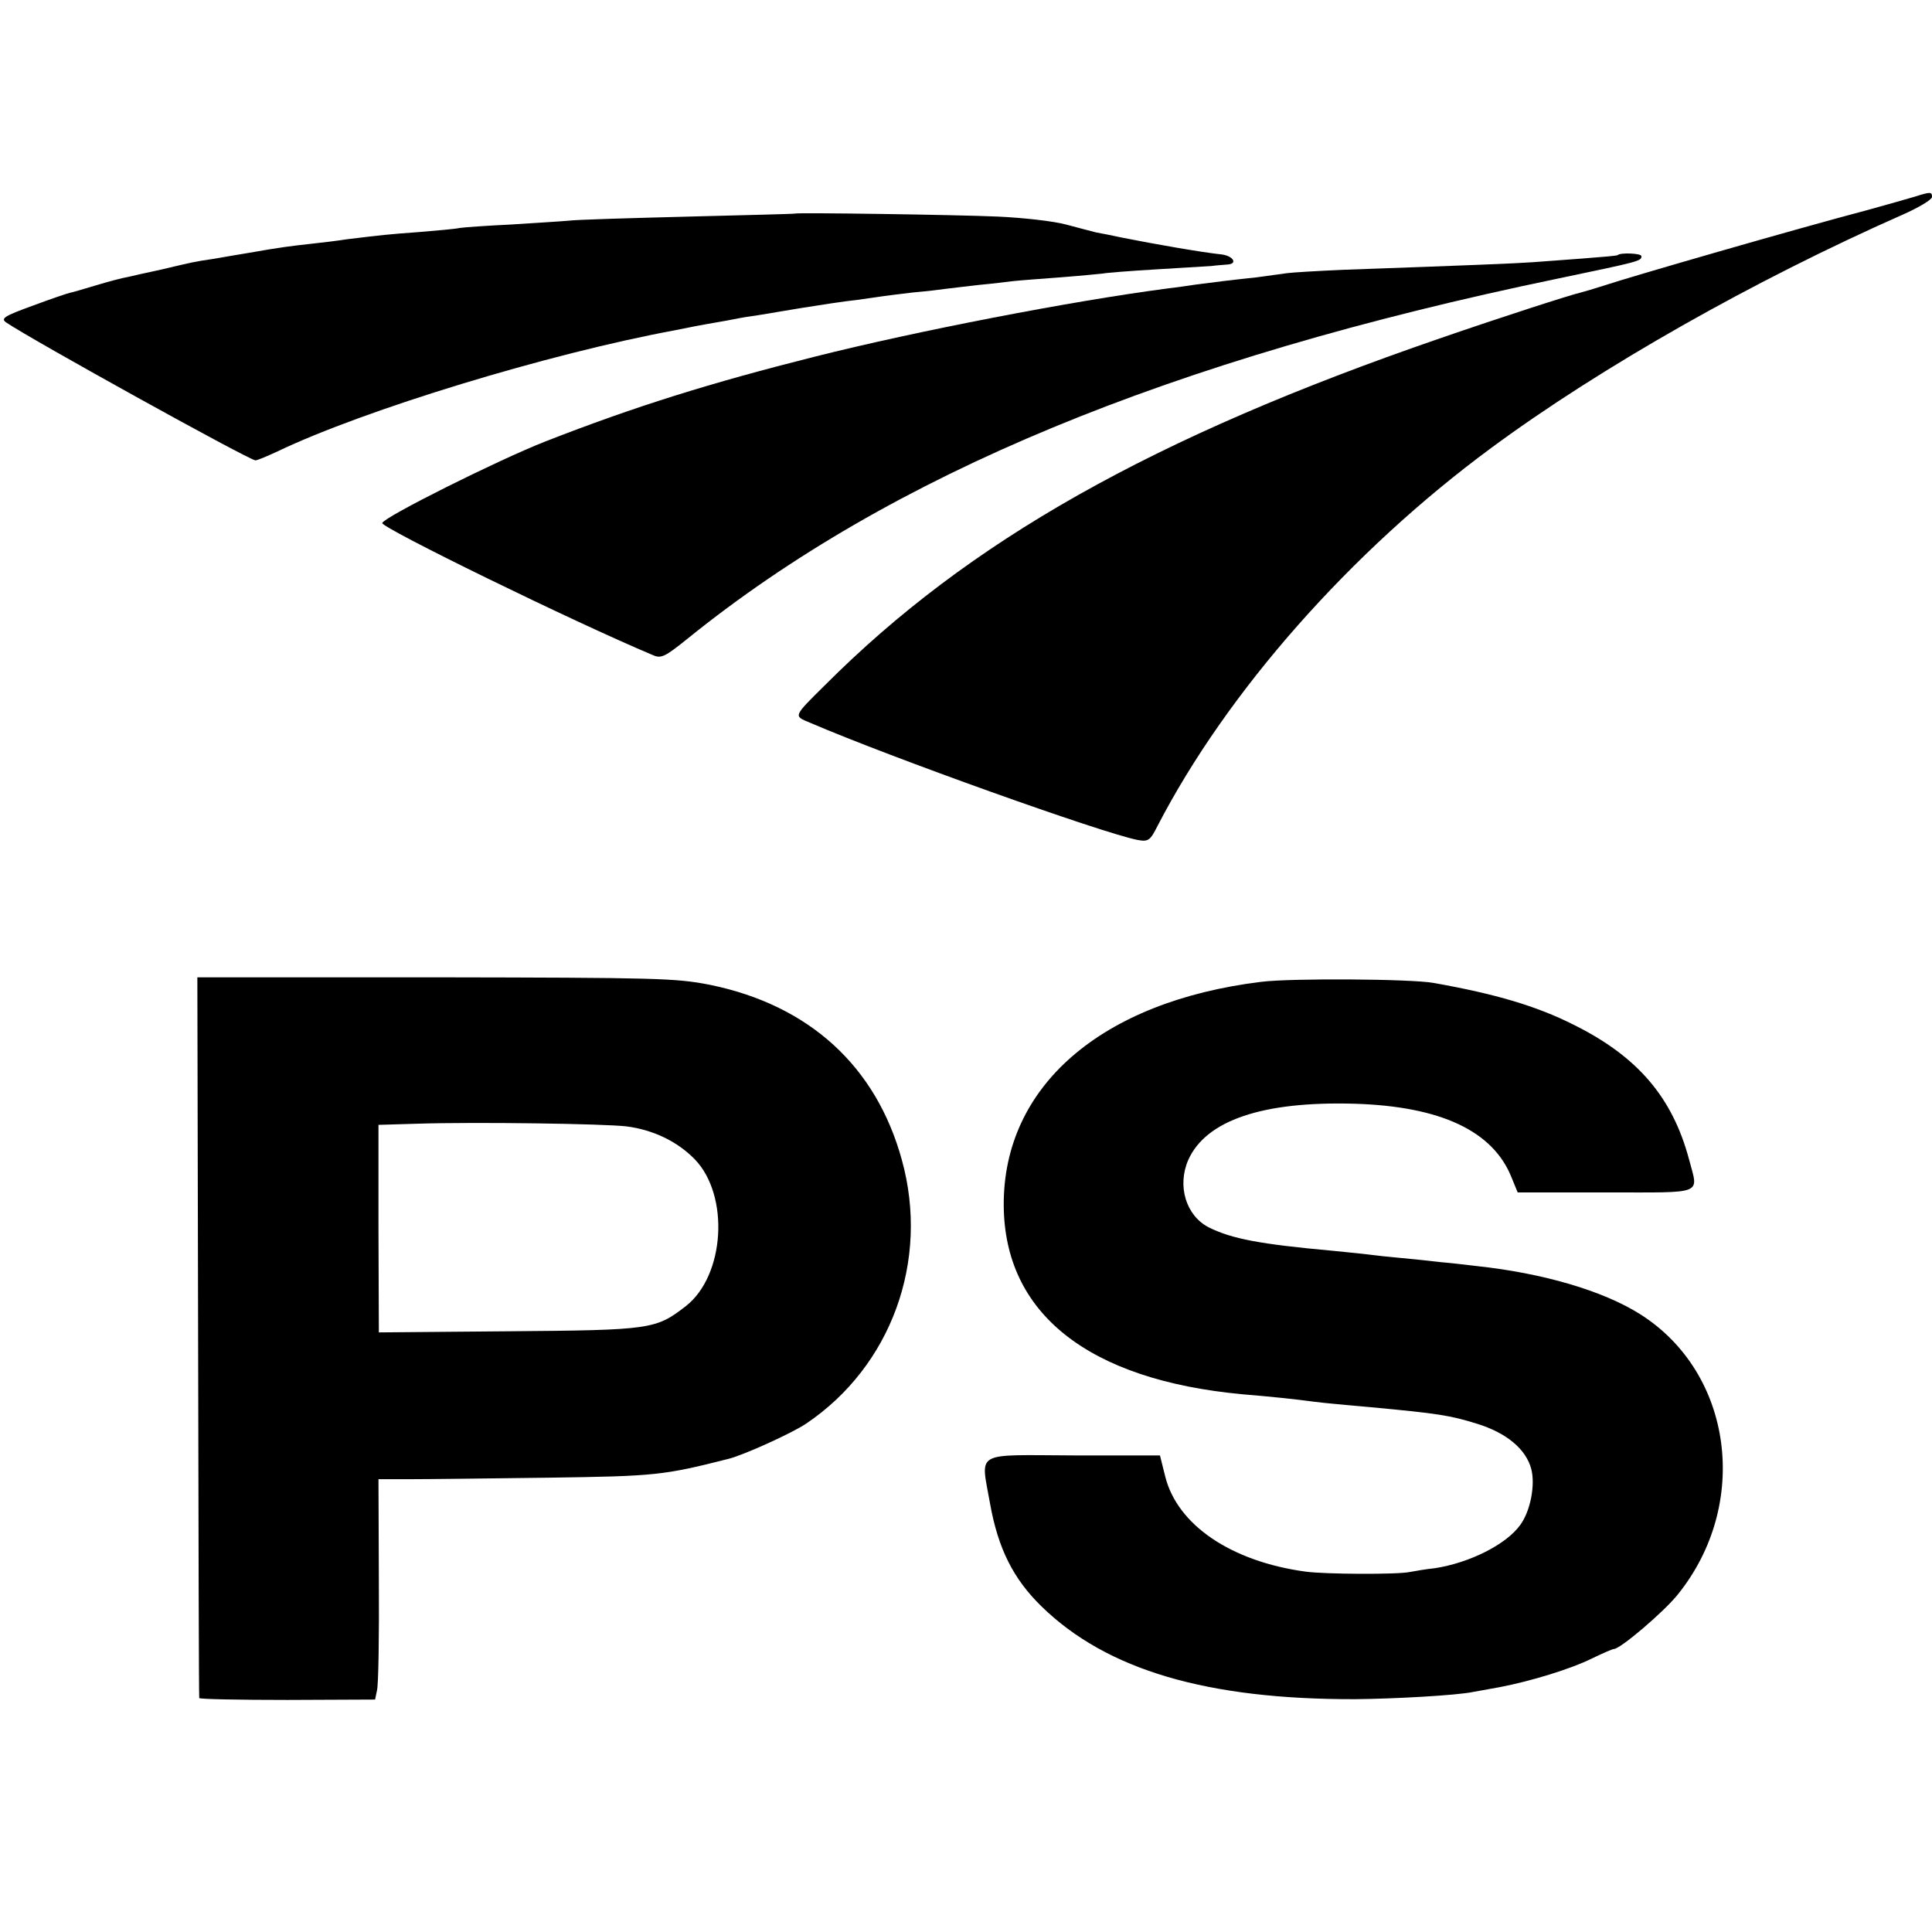 <svg version="1" xmlns="http://www.w3.org/2000/svg" width="682.667" height="682.667" viewBox="0 0 512 512"><path d="M507.5 52.1c-1.6.5-7 2-12 3.4-20.4 5.4-63.3 17.8-70.5 20.2-2.5.8-5.2 1.6-6 1.8-2.7.6-21.3 6.6-37.5 12.2-76.1 26.2-124.8 53.7-162.9 91.9-8.5 8.4-8.3 8.1-4 9.9 21.6 9.3 77.6 29.3 86.9 31.1 2.8.5 3.3.2 5.3-3.8 18.4-35.5 51.1-72.6 88.4-100.1 29-21.4 69.6-44.4 109-61.8 4.3-1.9 7.8-4 7.8-4.7 0-1.4-.4-1.4-4.5-.1zM210.7 56.6c-.1.1-12.8.4-28.2.8-15.4.4-29.8.8-32 1.1-2.2.2-9 .6-15.1 1-6.1.3-12.1.7-13.5.9-1.3.3-6.2.7-10.9 1.1-8.3.6-9.9.8-19 1.9-2.5.4-6.7.9-9.5 1.2-5.4.6-8 .9-16.5 2.4-3 .5-7.2 1.2-9.4 1.6-4.9.7-5.7.9-13.7 2.8-3.7.8-7.8 1.7-9 2-1.3.2-5.1 1.2-8.4 2.2-3.3 1-6.4 1.9-7 2-.5.1-5 1.6-9.8 3.4-7.7 2.8-8.6 3.4-7 4.5 6.8 4.6 64.4 36.5 66 36.5.5 0 3.1-1.1 5.9-2.4 23-11 71.8-25.9 105.4-32.1 1.4-.3 3.6-.7 5-1 1.4-.3 3.9-.7 5.5-1 1.7-.3 4.1-.7 5.5-1 1.4-.3 3.9-.7 5.5-.9 1.7-.3 7.1-1.2 12-2 5-.8 11.5-1.8 14.5-2.1 3-.4 6.2-.9 7-1 .8-.1 4.4-.6 8-1 3.6-.3 7.6-.8 9-1 1.4-.2 5.2-.6 8.5-1 3.3-.3 7.4-.8 9-1 1.7-.2 7.3-.6 12.5-1s10.3-.9 11.2-1c.9-.2 7.2-.7 14-1.1 6.8-.4 13.4-.8 14.8-.9 1.4-.2 3.3-.3 4.3-.4 2.9-.2 1.4-2.4-1.8-2.7-4.8-.5-17.5-2.7-26-4.4-2.7-.6-5.9-1.2-7-1.4-1.1-.3-4.7-1.2-8-2.1-3.3-.9-11.4-1.8-18-2.1-11.1-.5-53.5-1.1-53.8-.8z"/><path d="M428.7 67.6c-.1.2-4.3.5-9.2.9-5 .4-11 .8-13.5 1-4.1.3-16.2.8-50 2-6.9.3-13.6.7-15 .9-1.4.2-5 .7-8 1.1-6.7.7-11.4 1.3-16 1.9-1.9.3-5.5.8-8 1.1-25.1 3.3-66 11.2-93 18-27.8 7-47.7 13.2-71.5 22.5-12.5 4.9-42.7 20-43.2 21.6-.4 1.2 50.7 26.2 71.7 35 2.2 1 3.2.5 9.4-4.5 53.5-43.2 127.5-73.9 230.1-95.2 22-4.6 22.5-4.7 22.5-6 0-.8-5.6-1-6.3-.3zM52.5 354.2c.1 52.4.2 95.5.3 95.8.1.3 10.6.5 23.4.5l23.2-.1.5-2.4c.4-1.4.6-14.5.5-29.3l-.1-26.7h8.6c4.7 0 21.2-.2 36.6-.4 28.1-.4 30.3-.6 47.6-5 4-1 16.8-6.8 20.5-9.3 22.6-15.2 32.8-43.2 25.4-69.9-6.8-24.8-24.5-41-50.8-46.4-9.1-1.8-14-1.9-72.8-2H52.3l.2 95.2zM166 298.5c7.1.9 13.5 4 18.1 8.7 9.3 9.6 8 30.8-2.3 38.9-8 6.2-9.1 6.4-46.9 6.7l-34.5.3-.1-27.5v-27.5l10.1-.3c15.8-.5 49.5 0 55.6.7zM334.2 260.2c-42.4 5.2-68.3 27.7-68.2 59.1.1 28.8 22.4 46.4 63.3 50.2 7.3.6 14 1.3 19.2 2 2.2.3 8.7.9 14.5 1.4 18.3 1.7 21.3 2.2 28.4 4.4 7.8 2.4 13 6.7 14.4 12 1.1 4.2-.2 11.1-2.9 14.8-3.7 5.2-13.5 10.1-22.7 11.5-2.1.2-5 .7-6.6 1-3.3.7-22.5.6-27.6-.1-19.8-2.7-34-12.4-37.2-25.2l-1.4-5.6h-22.9c-26.8-.1-24.6-1.4-22.1 12.9 2.1 11.7 6.1 19.8 13.6 27.1 17.3 16.9 43.9 24.7 83.2 24.6 10.5-.1 26.7-1 31.1-1.9 1.2-.2 4.5-.8 7.2-1.3 8.3-1.6 18.7-4.8 24.2-7.5 2.9-1.4 5.6-2.6 6-2.6 1.7 0 13.2-9.8 16.9-14.4 19.3-23.9 14.7-58.7-9.9-74.3-9.8-6.2-25.7-10.9-43.5-12.8-2.6-.3-6.7-.8-9.2-1-2.5-.3-7.2-.8-10.5-1.1-3.3-.3-7.1-.7-8.5-.9-1.4-.2-5.6-.6-9.5-1-19.8-1.8-27-3.2-33.1-6.2-6.1-3.1-8.5-11-5.5-17.9 4.7-10.5 19.7-15.6 44.1-14.9 22.8.7 36.7 7.2 41.6 19.6l1.6 3.9h23.4c26.5 0 24.5.8 22-8.8-4.4-16.4-13.6-27.2-30.5-35.6-9.9-5-20.8-8.2-37.1-11.1-5.8-1.1-38-1.3-45.8-.3z"/></svg>